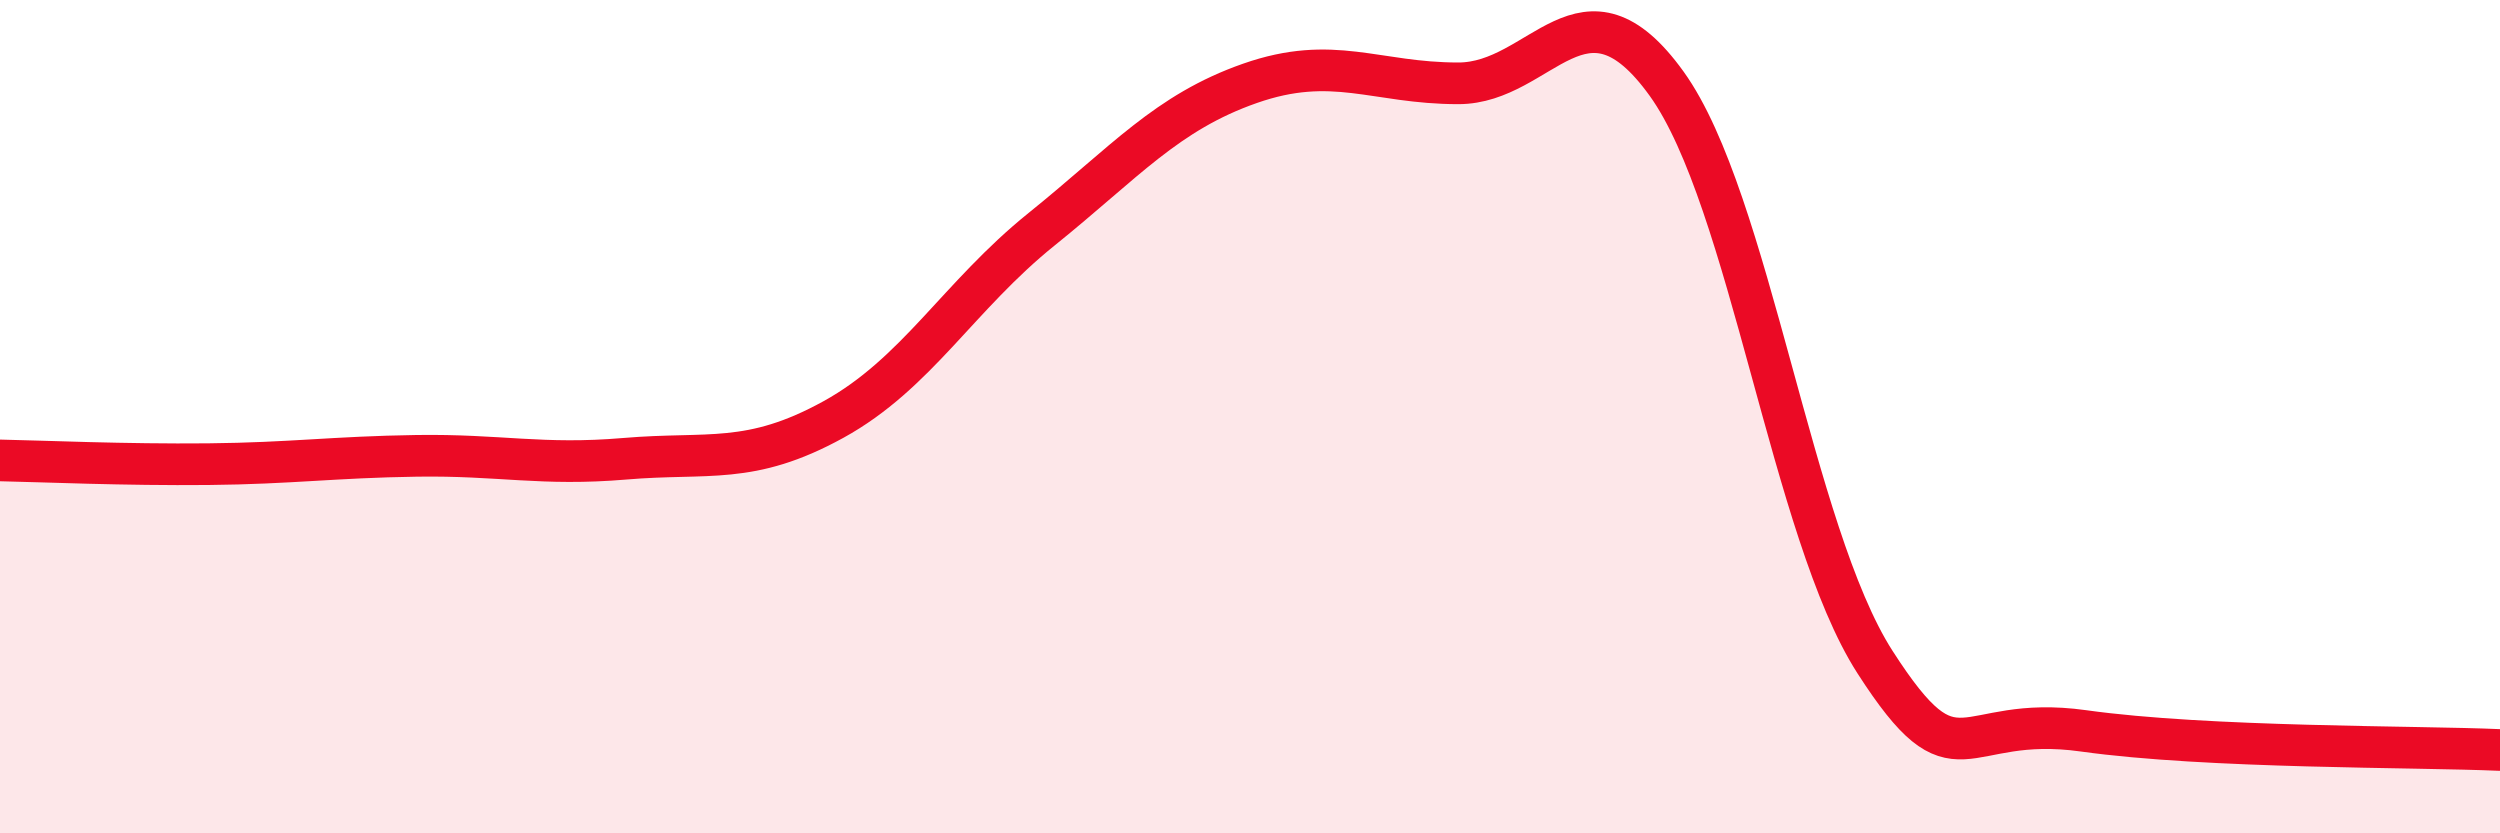 
    <svg width="60" height="20" viewBox="0 0 60 20" xmlns="http://www.w3.org/2000/svg">
      <path
        d="M 0,11.05 C 1,11.07 3,11.16 5,11.14 C 7,11.12 8,10.97 10,10.94 C 12,10.91 13,11.18 15,11.01 C 17,10.84 18,11.17 20,10.07 C 22,8.97 23,7.11 25,5.5 C 27,3.89 28,2.7 30,2 C 32,1.3 33,2 35,2 C 37,2 38,-0.77 40,2.01 C 42,4.79 43,12.78 45,15.89 C 47,19 47,17.12 50,17.54 C 53,17.96 58,17.91 60,18L60 20L0 20Z"
        fill="#EB0A25"
        opacity="0.1"
        stroke-linecap="round"
        stroke-linejoin="round"
      />
      <path
        d="M 0,11.05 C 1,11.07 3,11.16 5,11.14 C 7,11.12 8,10.97 10,10.94 C 12,10.91 13,11.18 15,11.01 C 17,10.84 18,11.17 20,10.07 C 22,8.97 23,7.11 25,5.5 C 27,3.89 28,2.7 30,2 C 32,1.3 33,2 35,2 C 37,2 38,-0.77 40,2.01 C 42,4.79 43,12.78 45,15.89 C 47,19 47,17.12 50,17.54 C 53,17.96 58,17.91 60,18"
        stroke="#EB0A25"
        stroke-width="1"
        fill="none"
        stroke-linecap="round"
        stroke-linejoin="round"
      />
    </svg>
  